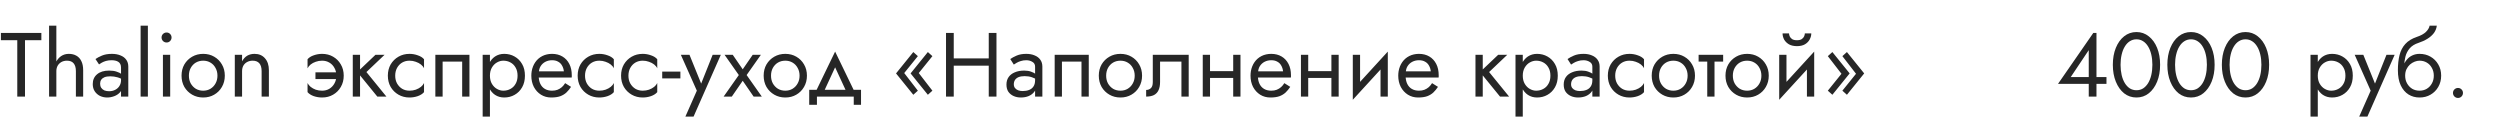 <?xml version="1.0" encoding="UTF-8"?> <svg xmlns="http://www.w3.org/2000/svg" width="440" height="23" viewBox="0 0 440 23" fill="none"> <path d="M0.16 7.08V5.8H7.28V7.08H4.4V17H3.04V7.08H0.16ZM9.918 4.52V17H8.637V4.52H9.918ZM13.357 12.52C13.357 11.912 13.224 11.453 12.957 11.144C12.701 10.835 12.312 10.68 11.79 10.68C11.416 10.68 11.085 10.76 10.797 10.92C10.52 11.08 10.302 11.299 10.142 11.576C9.992 11.853 9.918 12.168 9.918 12.52H9.502C9.502 11.933 9.614 11.416 9.838 10.968C10.062 10.509 10.366 10.147 10.749 9.88C11.144 9.613 11.598 9.48 12.11 9.48C12.621 9.48 13.064 9.587 13.438 9.8C13.822 10.013 14.115 10.333 14.318 10.76C14.531 11.187 14.637 11.72 14.637 12.36V17H13.357V12.52ZM17.62 14.728C17.62 15.005 17.684 15.245 17.812 15.448C17.95 15.651 18.137 15.805 18.372 15.912C18.617 16.008 18.894 16.056 19.204 16.056C19.598 16.056 19.95 15.976 20.26 15.816C20.58 15.656 20.83 15.432 21.012 15.144C21.204 14.845 21.3 14.504 21.3 14.12L21.556 15.08C21.556 15.549 21.412 15.939 21.124 16.248C20.846 16.557 20.5 16.787 20.084 16.936C19.678 17.085 19.273 17.16 18.868 17.16C18.42 17.16 17.998 17.069 17.604 16.888C17.22 16.696 16.91 16.424 16.676 16.072C16.441 15.72 16.324 15.293 16.324 14.792C16.324 14.077 16.574 13.507 17.076 13.08C17.588 12.643 18.297 12.424 19.204 12.424C19.737 12.424 20.18 12.488 20.532 12.616C20.894 12.733 21.182 12.872 21.396 13.032C21.609 13.181 21.753 13.304 21.828 13.4V14.152C21.454 13.896 21.07 13.715 20.676 13.608C20.281 13.491 19.86 13.432 19.412 13.432C18.996 13.432 18.654 13.485 18.388 13.592C18.132 13.699 17.94 13.848 17.812 14.04C17.684 14.232 17.62 14.461 17.62 14.728ZM17.428 11.336L16.804 10.392C17.081 10.189 17.46 9.987 17.94 9.784C18.43 9.581 19.017 9.48 19.7 9.48C20.276 9.48 20.777 9.571 21.204 9.752C21.641 9.923 21.977 10.173 22.212 10.504C22.457 10.835 22.58 11.24 22.58 11.72V17H21.3V11.896C21.3 11.64 21.257 11.432 21.172 11.272C21.086 11.101 20.964 10.968 20.804 10.872C20.654 10.776 20.478 10.707 20.276 10.664C20.073 10.621 19.86 10.6 19.636 10.6C19.273 10.6 18.942 10.643 18.644 10.728C18.356 10.813 18.11 10.915 17.908 11.032C17.705 11.149 17.545 11.251 17.428 11.336ZM24.747 4.52H26.027V17H24.747V4.52ZM28.434 6.6C28.434 6.355 28.52 6.147 28.69 5.976C28.872 5.805 29.08 5.72 29.314 5.72C29.56 5.72 29.768 5.805 29.938 5.976C30.109 6.147 30.194 6.355 30.194 6.6C30.194 6.835 30.109 7.043 29.938 7.224C29.768 7.395 29.56 7.48 29.314 7.48C29.08 7.48 28.872 7.395 28.69 7.224C28.52 7.043 28.434 6.835 28.434 6.6ZM28.674 9.64H29.954V17H28.674V9.64ZM31.951 13.32C31.951 12.573 32.116 11.912 32.447 11.336C32.788 10.76 33.247 10.307 33.823 9.976C34.399 9.645 35.044 9.48 35.759 9.48C36.484 9.48 37.129 9.645 37.695 9.976C38.271 10.307 38.724 10.76 39.055 11.336C39.396 11.912 39.567 12.573 39.567 13.32C39.567 14.056 39.396 14.717 39.055 15.304C38.724 15.88 38.271 16.333 37.695 16.664C37.129 16.995 36.484 17.16 35.759 17.16C35.044 17.16 34.399 16.995 33.823 16.664C33.247 16.333 32.788 15.88 32.447 15.304C32.116 14.717 31.951 14.056 31.951 13.32ZM33.247 13.32C33.247 13.832 33.353 14.285 33.567 14.68C33.791 15.075 34.089 15.389 34.463 15.624C34.847 15.848 35.279 15.96 35.759 15.96C36.239 15.96 36.665 15.848 37.039 15.624C37.423 15.389 37.721 15.075 37.935 14.68C38.159 14.285 38.271 13.832 38.271 13.32C38.271 12.808 38.159 12.355 37.935 11.96C37.721 11.555 37.423 11.24 37.039 11.016C36.665 10.792 36.239 10.68 35.759 10.68C35.279 10.68 34.847 10.792 34.463 11.016C34.089 11.24 33.791 11.555 33.567 11.96C33.353 12.355 33.247 12.808 33.247 13.32ZM46.045 12.52C46.045 11.912 45.912 11.453 45.645 11.144C45.378 10.835 44.989 10.68 44.477 10.68C44.104 10.68 43.773 10.76 43.485 10.92C43.208 11.069 42.989 11.283 42.829 11.56C42.68 11.837 42.605 12.157 42.605 12.52V17H41.325V9.64H42.605V10.792C42.85 10.344 43.154 10.013 43.517 9.8C43.89 9.587 44.317 9.48 44.797 9.48C45.576 9.48 46.189 9.741 46.637 10.264C47.096 10.776 47.325 11.475 47.325 12.36V17H46.045V12.52ZM55.52 12.728H60.32L59.2 13.912H55.52V12.728ZM59.2 13.32C59.2 12.808 59.088 12.355 58.864 11.96C58.651 11.555 58.352 11.24 57.968 11.016C57.595 10.792 57.168 10.68 56.688 10.68C56.294 10.68 55.92 10.744 55.568 10.872C55.227 10.989 54.928 11.149 54.672 11.352C54.427 11.555 54.245 11.779 54.128 12.024V10.424C54.384 10.125 54.747 9.896 55.216 9.736C55.696 9.565 56.187 9.48 56.688 9.48C57.413 9.48 58.059 9.645 58.624 9.976C59.2 10.307 59.654 10.76 59.984 11.336C60.325 11.912 60.496 12.573 60.496 13.32C60.496 14.056 60.325 14.717 59.984 15.304C59.654 15.88 59.2 16.333 58.624 16.664C58.059 16.995 57.413 17.16 56.688 17.16C56.187 17.16 55.696 17.08 55.216 16.92C54.747 16.749 54.384 16.515 54.128 16.216V14.616C54.245 14.851 54.427 15.075 54.672 15.288C54.928 15.491 55.227 15.656 55.568 15.784C55.92 15.901 56.294 15.96 56.688 15.96C57.168 15.96 57.595 15.848 57.968 15.624C58.352 15.389 58.651 15.075 58.864 14.68C59.088 14.285 59.2 13.832 59.2 13.32ZM62.089 9.64H63.369V17H62.089V9.64ZM66.089 9.64H67.689L64.489 12.68L68.009 17H66.409L62.889 12.68L66.089 9.64ZM69.557 13.32C69.557 13.832 69.664 14.285 69.877 14.68C70.101 15.075 70.4 15.389 70.773 15.624C71.157 15.848 71.589 15.96 72.069 15.96C72.464 15.96 72.832 15.901 73.173 15.784C73.525 15.656 73.829 15.491 74.085 15.288C74.341 15.075 74.523 14.851 74.629 14.616V16.216C74.373 16.515 74.005 16.749 73.525 16.92C73.056 17.08 72.571 17.16 72.069 17.16C71.355 17.16 70.709 16.995 70.133 16.664C69.557 16.333 69.099 15.88 68.757 15.304C68.427 14.717 68.261 14.056 68.261 13.32C68.261 12.573 68.427 11.912 68.757 11.336C69.099 10.76 69.557 10.307 70.133 9.976C70.709 9.645 71.355 9.48 72.069 9.48C72.571 9.48 73.056 9.565 73.525 9.736C74.005 9.896 74.373 10.125 74.629 10.424V12.024C74.523 11.779 74.341 11.555 74.085 11.352C73.829 11.149 73.525 10.989 73.173 10.872C72.832 10.744 72.464 10.68 72.069 10.68C71.589 10.68 71.157 10.792 70.773 11.016C70.4 11.24 70.101 11.555 69.877 11.96C69.664 12.355 69.557 12.808 69.557 13.32ZM82.622 9.64V17H81.342V10.84H77.902V17H76.622V9.64H82.622ZM86.228 20.52H84.948V9.64H86.228V20.52ZM92.388 13.32C92.388 14.109 92.223 14.792 91.892 15.368C91.561 15.944 91.119 16.387 90.564 16.696C90.02 17.005 89.412 17.16 88.74 17.16C88.132 17.16 87.594 17.005 87.124 16.696C86.665 16.387 86.303 15.944 86.036 15.368C85.78 14.792 85.652 14.109 85.652 13.32C85.652 12.52 85.78 11.837 86.036 11.272C86.303 10.696 86.665 10.253 87.124 9.944C87.594 9.635 88.132 9.48 88.74 9.48C89.412 9.48 90.02 9.635 90.564 9.944C91.119 10.253 91.561 10.696 91.892 11.272C92.223 11.837 92.388 12.52 92.388 13.32ZM91.092 13.32C91.092 12.755 90.975 12.275 90.74 11.88C90.516 11.485 90.212 11.187 89.828 10.984C89.455 10.781 89.039 10.68 88.58 10.68C88.207 10.68 87.839 10.781 87.476 10.984C87.114 11.187 86.815 11.485 86.58 11.88C86.346 12.275 86.228 12.755 86.228 13.32C86.228 13.885 86.346 14.365 86.58 14.76C86.815 15.155 87.114 15.453 87.476 15.656C87.839 15.859 88.207 15.96 88.58 15.96C89.039 15.96 89.455 15.859 89.828 15.656C90.212 15.453 90.516 15.155 90.74 14.76C90.975 14.365 91.092 13.885 91.092 13.32ZM94.329 13.64V12.552H99.241C99.198 12.168 99.092 11.832 98.921 11.544C98.761 11.245 98.532 11.016 98.233 10.856C97.945 10.685 97.588 10.6 97.161 10.6C96.734 10.6 96.345 10.691 95.993 10.872C95.641 11.053 95.359 11.315 95.145 11.656C94.942 11.987 94.841 12.381 94.841 12.84L94.809 13.32C94.809 13.885 94.905 14.365 95.097 14.76C95.289 15.155 95.561 15.453 95.913 15.656C96.265 15.859 96.681 15.96 97.161 15.96C97.524 15.96 97.844 15.907 98.121 15.8C98.409 15.683 98.665 15.528 98.889 15.336C99.113 15.133 99.305 14.899 99.465 14.632L100.505 15.288C100.26 15.661 99.988 15.992 99.689 16.28C99.391 16.557 99.028 16.776 98.601 16.936C98.174 17.085 97.641 17.16 97.001 17.16C96.34 17.16 95.743 16.995 95.209 16.664C94.686 16.333 94.27 15.88 93.961 15.304C93.662 14.717 93.513 14.056 93.513 13.32C93.513 13.181 93.519 13.048 93.529 12.92C93.54 12.792 93.556 12.664 93.577 12.536C93.684 11.928 93.897 11.395 94.217 10.936C94.537 10.477 94.948 10.12 95.449 9.864C95.961 9.608 96.532 9.48 97.161 9.48C97.855 9.48 98.463 9.635 98.985 9.944C99.508 10.253 99.913 10.691 100.201 11.256C100.489 11.811 100.633 12.477 100.633 13.256C100.633 13.32 100.633 13.384 100.633 13.448C100.633 13.512 100.628 13.576 100.617 13.64H94.329ZM102.964 13.32C102.964 13.832 103.07 14.285 103.284 14.68C103.508 15.075 103.806 15.389 104.18 15.624C104.564 15.848 104.996 15.96 105.476 15.96C105.87 15.96 106.238 15.901 106.58 15.784C106.932 15.656 107.236 15.491 107.492 15.288C107.748 15.075 107.929 14.851 108.036 14.616V16.216C107.78 16.515 107.412 16.749 106.932 16.92C106.462 17.08 105.977 17.16 105.476 17.16C104.761 17.16 104.116 16.995 103.539 16.664C102.964 16.333 102.505 15.88 102.164 15.304C101.833 14.717 101.668 14.056 101.668 13.32C101.668 12.573 101.833 11.912 102.164 11.336C102.505 10.76 102.964 10.307 103.539 9.976C104.116 9.645 104.761 9.48 105.476 9.48C105.977 9.48 106.462 9.565 106.932 9.736C107.412 9.896 107.78 10.125 108.036 10.424V12.024C107.929 11.779 107.748 11.555 107.492 11.352C107.236 11.149 106.932 10.989 106.58 10.872C106.238 10.744 105.87 10.68 105.476 10.68C104.996 10.68 104.564 10.792 104.18 11.016C103.806 11.24 103.508 11.555 103.284 11.96C103.07 12.355 102.964 12.808 102.964 13.32ZM110.604 13.32C110.604 13.832 110.711 14.285 110.924 14.68C111.148 15.075 111.447 15.389 111.82 15.624C112.204 15.848 112.636 15.96 113.116 15.96C113.511 15.96 113.879 15.901 114.22 15.784C114.572 15.656 114.876 15.491 115.132 15.288C115.388 15.075 115.569 14.851 115.676 14.616V16.216C115.42 16.515 115.052 16.749 114.572 16.92C114.103 17.08 113.617 17.16 113.116 17.16C112.401 17.16 111.756 16.995 111.18 16.664C110.604 16.333 110.145 15.88 109.804 15.304C109.473 14.717 109.308 14.056 109.308 13.32C109.308 12.573 109.473 11.912 109.804 11.336C110.145 10.76 110.604 10.307 111.18 9.976C111.756 9.645 112.401 9.48 113.116 9.48C113.617 9.48 114.103 9.565 114.572 9.736C115.052 9.896 115.42 10.125 115.676 10.424V12.024C115.569 11.779 115.388 11.555 115.132 11.352C114.876 11.149 114.572 10.989 114.22 10.872C113.879 10.744 113.511 10.68 113.116 10.68C112.636 10.68 112.204 10.792 111.82 11.016C111.447 11.24 111.148 11.555 110.924 11.96C110.711 12.355 110.604 12.808 110.604 13.32ZM116.549 13.8V12.6H119.749V13.8H116.549ZM126.868 9.64L122.068 20.52H120.628L122.644 15.96L119.828 9.64H121.348L123.684 15.4L123.156 15.336L125.428 9.64H126.868ZM132.479 9.64H133.919L131.407 13.208L134.079 17H132.639L130.719 14.216L128.799 17H127.359L130.031 13.208L127.519 9.64H128.959L130.719 12.2L132.479 9.64ZM134.404 13.32C134.404 12.573 134.569 11.912 134.9 11.336C135.241 10.76 135.7 10.307 136.276 9.976C136.852 9.645 137.497 9.48 138.212 9.48C138.937 9.48 139.582 9.645 140.148 9.976C140.724 10.307 141.177 10.76 141.508 11.336C141.849 11.912 142.02 12.573 142.02 13.32C142.02 14.056 141.849 14.717 141.508 15.304C141.177 15.88 140.724 16.333 140.148 16.664C139.582 16.995 138.937 17.16 138.212 17.16C137.497 17.16 136.852 16.995 136.276 16.664C135.7 16.333 135.241 15.88 134.9 15.304C134.569 14.717 134.404 14.056 134.404 13.32ZM135.7 13.32C135.7 13.832 135.806 14.285 136.02 14.68C136.244 15.075 136.542 15.389 136.916 15.624C137.3 15.848 137.732 15.96 138.212 15.96C138.692 15.96 139.118 15.848 139.492 15.624C139.876 15.389 140.174 15.075 140.388 14.68C140.612 14.285 140.724 13.832 140.724 13.32C140.724 12.808 140.612 12.355 140.388 11.96C140.174 11.555 139.876 11.24 139.492 11.016C139.118 10.792 138.692 10.68 138.212 10.68C137.732 10.68 137.3 10.792 136.916 11.016C136.542 11.24 136.244 11.555 136.02 11.96C135.806 12.355 135.7 12.808 135.7 13.32ZM146.981 11.848L144.821 16.52H143.381L146.981 9.08L150.581 16.52H149.141L146.981 11.848ZM150.261 17H143.781V18.44H142.421V15.8H151.541V18.44H150.261V17ZM161.703 12.856L164.103 15.96L163.303 16.68L160.263 12.92L163.303 9.16L164.103 9.88L161.703 12.856ZM159.143 12.856L161.543 15.96L160.743 16.68L157.703 12.92L160.743 9.16L161.543 9.88L159.143 12.856ZM167.251 11.56V10.28H174.931V11.56H167.251ZM174.019 5.8H175.379V17H174.019V5.8ZM166.499 5.8H167.859V17H166.499V5.8ZM178.432 14.84C178.432 15.096 178.502 15.315 178.64 15.496C178.779 15.667 178.966 15.8 179.2 15.896C179.435 15.981 179.696 16.024 179.984 16.024C180.411 16.024 180.79 15.96 181.12 15.832C181.451 15.704 181.707 15.501 181.888 15.224C182.08 14.947 182.176 14.579 182.176 14.12L182.432 14.92C182.432 15.389 182.304 15.795 182.048 16.136C181.803 16.467 181.472 16.723 181.056 16.904C180.64 17.075 180.176 17.16 179.664 17.16C179.206 17.16 178.784 17.075 178.4 16.904C178.016 16.733 177.707 16.483 177.472 16.152C177.248 15.811 177.136 15.389 177.136 14.888C177.136 14.365 177.264 13.923 177.52 13.56C177.776 13.197 178.139 12.92 178.608 12.728C179.078 12.525 179.632 12.424 180.272 12.424C180.742 12.424 181.142 12.488 181.472 12.616C181.814 12.733 182.086 12.872 182.288 13.032C182.491 13.181 182.63 13.304 182.704 13.4V14.152C182.342 13.896 181.974 13.709 181.6 13.592C181.227 13.464 180.806 13.4 180.336 13.4C179.91 13.4 179.552 13.459 179.264 13.576C178.987 13.693 178.779 13.859 178.64 14.072C178.502 14.285 178.432 14.541 178.432 14.84ZM178.432 11.368L177.808 10.392C178.086 10.189 178.459 9.987 178.928 9.784C179.398 9.581 179.963 9.48 180.624 9.48C181.19 9.48 181.68 9.571 182.096 9.752C182.523 9.923 182.854 10.173 183.088 10.504C183.334 10.835 183.456 11.24 183.456 11.72V17H182.176V11.72C182.176 11.347 182.016 11.069 181.696 10.888C181.387 10.696 181.03 10.6 180.624 10.6C180.272 10.6 179.952 10.648 179.664 10.744C179.376 10.829 179.126 10.936 178.912 11.064C178.71 11.181 178.55 11.283 178.432 11.368ZM191.622 9.64V17H190.342V10.84H186.902V17H185.622V9.64H191.622ZM193.388 13.32C193.388 12.573 193.553 11.912 193.884 11.336C194.225 10.76 194.684 10.307 195.26 9.976C195.836 9.645 196.481 9.48 197.196 9.48C197.921 9.48 198.567 9.645 199.132 9.976C199.708 10.307 200.161 10.76 200.492 11.336C200.833 11.912 201.004 12.573 201.004 13.32C201.004 14.056 200.833 14.717 200.492 15.304C200.161 15.88 199.708 16.333 199.132 16.664C198.567 16.995 197.921 17.16 197.196 17.16C196.481 17.16 195.836 16.995 195.26 16.664C194.684 16.333 194.225 15.88 193.884 15.304C193.553 14.717 193.388 14.056 193.388 13.32ZM194.684 13.32C194.684 13.832 194.791 14.285 195.004 14.68C195.228 15.075 195.527 15.389 195.9 15.624C196.284 15.848 196.716 15.96 197.196 15.96C197.676 15.96 198.103 15.848 198.476 15.624C198.86 15.389 199.159 15.075 199.372 14.68C199.596 14.285 199.708 13.832 199.708 13.32C199.708 12.808 199.596 12.355 199.372 11.96C199.159 11.555 198.86 11.24 198.476 11.016C198.103 10.792 197.676 10.68 197.196 10.68C196.716 10.68 196.284 10.792 195.9 11.016C195.527 11.24 195.228 11.555 195.004 11.96C194.791 12.355 194.684 12.808 194.684 13.32ZM209.211 9.64V17H207.931V10.84H204.171V14.44C204.171 15.016 204.08 15.496 203.899 15.88C203.728 16.253 203.461 16.536 203.099 16.728C202.736 16.909 202.277 17 201.723 17V15.832C202.043 15.832 202.315 15.731 202.539 15.528C202.773 15.325 202.891 14.963 202.891 14.44V9.64H209.211ZM212.436 13.72V12.52H217.876V13.72H212.436ZM217.044 9.64H218.324V17H217.044V9.64ZM211.684 9.64H212.964V17H211.684V9.64ZM220.907 13.64V12.552H225.819C225.777 12.168 225.67 11.832 225.499 11.544C225.339 11.245 225.11 11.016 224.811 10.856C224.523 10.685 224.166 10.6 223.739 10.6C223.313 10.6 222.923 10.691 222.571 10.872C222.219 11.053 221.937 11.315 221.723 11.656C221.521 11.987 221.419 12.381 221.419 12.84L221.387 13.32C221.387 13.885 221.483 14.365 221.675 14.76C221.867 15.155 222.139 15.453 222.491 15.656C222.843 15.859 223.259 15.96 223.739 15.96C224.102 15.96 224.422 15.907 224.699 15.8C224.987 15.683 225.243 15.528 225.467 15.336C225.691 15.133 225.883 14.899 226.043 14.632L227.083 15.288C226.838 15.661 226.566 15.992 226.267 16.28C225.969 16.557 225.606 16.776 225.179 16.936C224.753 17.085 224.219 17.16 223.579 17.16C222.918 17.16 222.321 16.995 221.787 16.664C221.265 16.333 220.849 15.88 220.539 15.304C220.241 14.717 220.091 14.056 220.091 13.32C220.091 13.181 220.097 13.048 220.107 12.92C220.118 12.792 220.134 12.664 220.155 12.536C220.262 11.928 220.475 11.395 220.795 10.936C221.115 10.477 221.526 10.12 222.027 9.864C222.539 9.608 223.11 9.48 223.739 9.48C224.433 9.48 225.041 9.635 225.563 9.944C226.086 10.253 226.491 10.691 226.779 11.256C227.067 11.811 227.211 12.477 227.211 13.256C227.211 13.32 227.211 13.384 227.211 13.448C227.211 13.512 227.206 13.576 227.195 13.64H220.907ZM229.718 13.72V12.52H235.158V13.72H229.718ZM234.326 9.64H235.606V17H234.326V9.64ZM228.966 9.64H230.246V17H228.966V9.64ZM244.173 10.92L238.093 17.56L238.173 15.72L244.253 9.08L244.173 10.92ZM239.373 9.64V15.8L238.093 17.56V9.64H239.373ZM244.253 9.08V17H242.973V10.84L244.253 9.08ZM246.907 13.64V12.552H251.819C251.777 12.168 251.67 11.832 251.499 11.544C251.339 11.245 251.11 11.016 250.811 10.856C250.523 10.685 250.166 10.6 249.739 10.6C249.313 10.6 248.923 10.691 248.571 10.872C248.219 11.053 247.937 11.315 247.723 11.656C247.521 11.987 247.419 12.381 247.419 12.84L247.387 13.32C247.387 13.885 247.483 14.365 247.675 14.76C247.867 15.155 248.139 15.453 248.491 15.656C248.843 15.859 249.259 15.96 249.739 15.96C250.102 15.96 250.422 15.907 250.699 15.8C250.987 15.683 251.243 15.528 251.467 15.336C251.691 15.133 251.883 14.899 252.043 14.632L253.083 15.288C252.838 15.661 252.566 15.992 252.267 16.28C251.969 16.557 251.606 16.776 251.179 16.936C250.753 17.085 250.219 17.16 249.579 17.16C248.918 17.16 248.321 16.995 247.787 16.664C247.265 16.333 246.849 15.88 246.539 15.304C246.241 14.717 246.091 14.056 246.091 13.32C246.091 13.181 246.097 13.048 246.107 12.92C246.118 12.792 246.134 12.664 246.155 12.536C246.262 11.928 246.475 11.395 246.795 10.936C247.115 10.477 247.526 10.12 248.027 9.864C248.539 9.608 249.11 9.48 249.739 9.48C250.433 9.48 251.041 9.635 251.563 9.944C252.086 10.253 252.491 10.691 252.779 11.256C253.067 11.811 253.211 12.477 253.211 13.256C253.211 13.32 253.211 13.384 253.211 13.448C253.211 13.512 253.206 13.576 253.195 13.64H246.907ZM259.683 9.64H260.963V17H259.683V9.64ZM263.683 9.64H265.283L262.083 12.68L265.603 17H264.003L260.483 12.68L263.683 9.64ZM268.009 20.52H266.729V9.64H268.009V20.52ZM274.169 13.32C274.169 14.109 274.004 14.792 273.673 15.368C273.343 15.944 272.9 16.387 272.345 16.696C271.801 17.005 271.193 17.16 270.521 17.16C269.913 17.16 269.375 17.005 268.905 16.696C268.447 16.387 268.084 15.944 267.817 15.368C267.561 14.792 267.433 14.109 267.433 13.32C267.433 12.52 267.561 11.837 267.817 11.272C268.084 10.696 268.447 10.253 268.905 9.944C269.375 9.635 269.913 9.48 270.521 9.48C271.193 9.48 271.801 9.635 272.345 9.944C272.9 10.253 273.343 10.696 273.673 11.272C274.004 11.837 274.169 12.52 274.169 13.32ZM272.873 13.32C272.873 12.755 272.756 12.275 272.521 11.88C272.297 11.485 271.993 11.187 271.609 10.984C271.236 10.781 270.82 10.68 270.361 10.68C269.988 10.68 269.62 10.781 269.257 10.984C268.895 11.187 268.596 11.485 268.361 11.88C268.127 12.275 268.009 12.755 268.009 13.32C268.009 13.885 268.127 14.365 268.361 14.76C268.596 15.155 268.895 15.453 269.257 15.656C269.62 15.859 269.988 15.96 270.361 15.96C270.82 15.96 271.236 15.859 271.609 15.656C271.993 15.453 272.297 15.155 272.521 14.76C272.756 14.365 272.873 13.885 272.873 13.32ZM276.51 14.84C276.51 15.096 276.58 15.315 276.718 15.496C276.857 15.667 277.044 15.8 277.278 15.896C277.513 15.981 277.774 16.024 278.062 16.024C278.489 16.024 278.868 15.96 279.198 15.832C279.529 15.704 279.785 15.501 279.966 15.224C280.158 14.947 280.254 14.579 280.254 14.12L280.51 14.92C280.51 15.389 280.382 15.795 280.126 16.136C279.881 16.467 279.55 16.723 279.134 16.904C278.718 17.075 278.254 17.16 277.742 17.16C277.284 17.16 276.862 17.075 276.478 16.904C276.094 16.733 275.785 16.483 275.55 16.152C275.326 15.811 275.214 15.389 275.214 14.888C275.214 14.365 275.342 13.923 275.598 13.56C275.854 13.197 276.217 12.92 276.686 12.728C277.156 12.525 277.71 12.424 278.35 12.424C278.82 12.424 279.22 12.488 279.55 12.616C279.892 12.733 280.164 12.872 280.366 13.032C280.569 13.181 280.708 13.304 280.782 13.4V14.152C280.42 13.896 280.052 13.709 279.678 13.592C279.305 13.464 278.884 13.4 278.414 13.4C277.988 13.4 277.63 13.459 277.342 13.576C277.065 13.693 276.857 13.859 276.718 14.072C276.58 14.285 276.51 14.541 276.51 14.84ZM276.51 11.368L275.886 10.392C276.164 10.189 276.537 9.987 277.006 9.784C277.476 9.581 278.041 9.48 278.702 9.48C279.268 9.48 279.758 9.571 280.174 9.752C280.601 9.923 280.932 10.173 281.166 10.504C281.412 10.835 281.534 11.24 281.534 11.72V17H280.254V11.72C280.254 11.347 280.094 11.069 279.774 10.888C279.465 10.696 279.108 10.6 278.702 10.6C278.35 10.6 278.03 10.648 277.742 10.744C277.454 10.829 277.204 10.936 276.99 11.064C276.788 11.181 276.628 11.283 276.51 11.368ZM284.276 13.32C284.276 13.832 284.383 14.285 284.596 14.68C284.82 15.075 285.119 15.389 285.492 15.624C285.876 15.848 286.308 15.96 286.788 15.96C287.183 15.96 287.551 15.901 287.892 15.784C288.244 15.656 288.548 15.491 288.804 15.288C289.06 15.075 289.241 14.851 289.348 14.616V16.216C289.092 16.515 288.724 16.749 288.244 16.92C287.775 17.08 287.289 17.16 286.788 17.16C286.073 17.16 285.428 16.995 284.852 16.664C284.276 16.333 283.817 15.88 283.476 15.304C283.145 14.717 282.98 14.056 282.98 13.32C282.98 12.573 283.145 11.912 283.476 11.336C283.817 10.76 284.276 10.307 284.852 9.976C285.428 9.645 286.073 9.48 286.788 9.48C287.289 9.48 287.775 9.565 288.244 9.736C288.724 9.896 289.092 10.125 289.348 10.424V12.024C289.241 11.779 289.06 11.555 288.804 11.352C288.548 11.149 288.244 10.989 287.892 10.872C287.551 10.744 287.183 10.68 286.788 10.68C286.308 10.68 285.876 10.792 285.492 11.016C285.119 11.24 284.82 11.555 284.596 11.96C284.383 12.355 284.276 12.808 284.276 13.32ZM290.701 13.32C290.701 12.573 290.866 11.912 291.197 11.336C291.538 10.76 291.997 10.307 292.573 9.976C293.149 9.645 293.794 9.48 294.509 9.48C295.234 9.48 295.879 9.645 296.445 9.976C297.021 10.307 297.474 10.76 297.805 11.336C298.146 11.912 298.317 12.573 298.317 13.32C298.317 14.056 298.146 14.717 297.805 15.304C297.474 15.88 297.021 16.333 296.445 16.664C295.879 16.995 295.234 17.16 294.509 17.16C293.794 17.16 293.149 16.995 292.573 16.664C291.997 16.333 291.538 15.88 291.197 15.304C290.866 14.717 290.701 14.056 290.701 13.32ZM291.997 13.32C291.997 13.832 292.103 14.285 292.317 14.68C292.541 15.075 292.839 15.389 293.213 15.624C293.597 15.848 294.029 15.96 294.509 15.96C294.989 15.96 295.415 15.848 295.789 15.624C296.173 15.389 296.471 15.075 296.685 14.68C296.909 14.285 297.021 13.832 297.021 13.32C297.021 12.808 296.909 12.355 296.685 11.96C296.471 11.555 296.173 11.24 295.789 11.016C295.415 10.792 294.989 10.68 294.509 10.68C294.029 10.68 293.597 10.792 293.213 11.016C292.839 11.24 292.541 11.555 292.317 11.96C292.103 12.355 291.997 12.808 291.997 13.32ZM298.955 9.64H303.275V10.84H298.955V9.64ZM300.475 9.96H301.755V17H300.475V9.96ZM303.685 13.32C303.685 12.573 303.85 11.912 304.181 11.336C304.522 10.76 304.981 10.307 305.557 9.976C306.133 9.645 306.778 9.48 307.493 9.48C308.218 9.48 308.864 9.645 309.429 9.976C310.005 10.307 310.458 10.76 310.789 11.336C311.13 11.912 311.301 12.573 311.301 13.32C311.301 14.056 311.13 14.717 310.789 15.304C310.458 15.88 310.005 16.333 309.429 16.664C308.864 16.995 308.218 17.16 307.493 17.16C306.778 17.16 306.133 16.995 305.557 16.664C304.981 16.333 304.522 15.88 304.181 15.304C303.85 14.717 303.685 14.056 303.685 13.32ZM304.981 13.32C304.981 13.832 305.088 14.285 305.301 14.68C305.525 15.075 305.824 15.389 306.197 15.624C306.581 15.848 307.013 15.96 307.493 15.96C307.973 15.96 308.4 15.848 308.773 15.624C309.157 15.389 309.456 15.075 309.669 14.68C309.893 14.285 310.005 13.832 310.005 13.32C310.005 12.808 309.893 12.355 309.669 11.96C309.456 11.555 309.157 11.24 308.773 11.016C308.4 10.792 307.973 10.68 307.493 10.68C307.013 10.68 306.581 10.792 306.197 11.016C305.824 11.24 305.525 11.555 305.301 11.96C305.088 12.355 304.981 12.808 304.981 13.32ZM319.219 10.92L313.139 17.56L313.219 15.72L319.299 9.08L319.219 10.92ZM314.419 9.64V15.8L313.139 17.56V9.64H314.419ZM319.299 9.08V17H318.019V10.84L319.299 9.08ZM313.731 5.88H314.867C314.867 6.019 314.905 6.184 314.979 6.376C315.054 6.557 315.193 6.723 315.395 6.872C315.598 7.011 315.886 7.08 316.259 7.08C316.633 7.08 316.921 7.011 317.123 6.872C317.326 6.723 317.465 6.557 317.539 6.376C317.614 6.184 317.651 6.019 317.651 5.88H318.787C318.787 6.243 318.691 6.6 318.499 6.952C318.318 7.293 318.041 7.576 317.667 7.8C317.294 8.013 316.825 8.12 316.259 8.12C315.705 8.12 315.235 8.013 314.851 7.8C314.478 7.576 314.195 7.293 314.003 6.952C313.822 6.6 313.731 6.243 313.731 5.88ZM324.098 12.984L321.698 9.88L322.498 9.16L325.538 12.92L322.498 16.68L321.698 15.96L324.098 12.984ZM326.658 12.984L324.258 9.88L325.058 9.16L328.098 12.92L325.058 16.68L324.258 15.96L326.658 12.984Z" fill="#262626"></path> <path d="M362.211 14.76L368.419 5.8H368.979V17H367.619V14.184V14.008V8.824L364.451 13.56H368.179H368.451H370.739V14.76H362.211ZM373.219 11.4C373.219 12.051 373.283 12.653 373.411 13.208C373.539 13.752 373.725 14.227 373.971 14.632C374.216 15.027 374.509 15.336 374.851 15.56C375.203 15.773 375.592 15.88 376.019 15.88C376.456 15.88 376.845 15.773 377.187 15.56C377.528 15.336 377.821 15.027 378.067 14.632C378.312 14.227 378.499 13.752 378.627 13.208C378.755 12.653 378.819 12.051 378.819 11.4C378.819 10.749 378.755 10.152 378.627 9.608C378.499 9.053 378.312 8.579 378.067 8.184C377.821 7.779 377.528 7.469 377.187 7.256C376.845 7.032 376.456 6.92 376.019 6.92C375.592 6.92 375.203 7.032 374.851 7.256C374.509 7.469 374.216 7.779 373.971 8.184C373.725 8.579 373.539 9.053 373.411 9.608C373.283 10.152 373.219 10.749 373.219 11.4ZM371.859 11.4C371.859 10.28 372.035 9.288 372.387 8.424C372.739 7.56 373.224 6.883 373.843 6.392C374.472 5.891 375.197 5.64 376.019 5.64C376.84 5.64 377.56 5.891 378.179 6.392C378.808 6.883 379.299 7.56 379.651 8.424C380.003 9.288 380.179 10.28 380.179 11.4C380.179 12.52 380.003 13.512 379.651 14.376C379.299 15.24 378.808 15.923 378.179 16.424C377.56 16.915 376.84 17.16 376.019 17.16C375.197 17.16 374.472 16.915 373.843 16.424C373.224 15.923 372.739 15.24 372.387 14.376C372.035 13.512 371.859 12.52 371.859 11.4ZM382.812 11.4C382.812 12.051 382.877 12.653 383.005 13.208C383.133 13.752 383.319 14.227 383.565 14.632C383.81 15.027 384.103 15.336 384.445 15.56C384.797 15.773 385.186 15.88 385.613 15.88C386.05 15.88 386.439 15.773 386.781 15.56C387.122 15.336 387.415 15.027 387.661 14.632C387.906 14.227 388.093 13.752 388.221 13.208C388.349 12.653 388.413 12.051 388.413 11.4C388.413 10.749 388.349 10.152 388.221 9.608C388.093 9.053 387.906 8.579 387.661 8.184C387.415 7.779 387.122 7.469 386.781 7.256C386.439 7.032 386.05 6.92 385.613 6.92C385.186 6.92 384.797 7.032 384.445 7.256C384.103 7.469 383.81 7.779 383.565 8.184C383.319 8.579 383.133 9.053 383.005 9.608C382.877 10.152 382.812 10.749 382.812 11.4ZM381.453 11.4C381.453 10.28 381.629 9.288 381.981 8.424C382.333 7.56 382.818 6.883 383.437 6.392C384.066 5.891 384.791 5.64 385.613 5.64C386.434 5.64 387.154 5.891 387.773 6.392C388.402 6.883 388.893 7.56 389.245 8.424C389.597 9.288 389.773 10.28 389.773 11.4C389.773 12.52 389.597 13.512 389.245 14.376C388.893 15.24 388.402 15.923 387.773 16.424C387.154 16.915 386.434 17.16 385.613 17.16C384.791 17.16 384.066 16.915 383.437 16.424C382.818 15.923 382.333 15.24 381.981 14.376C381.629 13.512 381.453 12.52 381.453 11.4ZM392.406 11.4C392.406 12.051 392.47 12.653 392.598 13.208C392.726 13.752 392.913 14.227 393.158 14.632C393.404 15.027 393.697 15.336 394.038 15.56C394.39 15.773 394.78 15.88 395.206 15.88C395.644 15.88 396.033 15.773 396.374 15.56C396.716 15.336 397.009 15.027 397.254 14.632C397.5 14.227 397.686 13.752 397.814 13.208C397.942 12.653 398.006 12.051 398.006 11.4C398.006 10.749 397.942 10.152 397.814 9.608C397.686 9.053 397.5 8.579 397.254 8.184C397.009 7.779 396.716 7.469 396.374 7.256C396.033 7.032 395.644 6.92 395.206 6.92C394.78 6.92 394.39 7.032 394.038 7.256C393.697 7.469 393.404 7.779 393.158 8.184C392.913 8.579 392.726 9.053 392.598 9.608C392.47 10.152 392.406 10.749 392.406 11.4ZM391.046 11.4C391.046 10.28 391.222 9.288 391.574 8.424C391.926 7.56 392.412 6.883 393.03 6.392C393.66 5.891 394.385 5.64 395.206 5.64C396.028 5.64 396.748 5.891 397.366 6.392C397.996 6.883 398.486 7.56 398.838 8.424C399.19 9.288 399.366 10.28 399.366 11.4C399.366 12.52 399.19 13.512 398.838 14.376C398.486 15.24 397.996 15.923 397.366 16.424C396.748 16.915 396.028 17.16 395.206 17.16C394.385 17.16 393.66 16.915 393.03 16.424C392.412 15.923 391.926 15.24 391.574 14.376C391.222 13.512 391.046 12.52 391.046 11.4Z" fill="#262626"></path> <path d="M407.931 20.52H406.651V9.64H407.931V20.52ZM414.091 13.32C414.091 14.109 413.926 14.792 413.595 15.368C413.265 15.944 412.822 16.387 412.267 16.696C411.723 17.005 411.115 17.16 410.443 17.16C409.835 17.16 409.297 17.005 408.827 16.696C408.369 16.387 408.006 15.944 407.739 15.368C407.483 14.792 407.355 14.109 407.355 13.32C407.355 12.52 407.483 11.837 407.739 11.272C408.006 10.696 408.369 10.253 408.827 9.944C409.297 9.635 409.835 9.48 410.443 9.48C411.115 9.48 411.723 9.635 412.267 9.944C412.822 10.253 413.265 10.696 413.595 11.272C413.926 11.837 414.091 12.52 414.091 13.32ZM412.795 13.32C412.795 12.755 412.678 12.275 412.443 11.88C412.219 11.485 411.915 11.187 411.531 10.984C411.158 10.781 410.742 10.68 410.283 10.68C409.91 10.68 409.542 10.781 409.179 10.984C408.817 11.187 408.518 11.485 408.283 11.88C408.049 12.275 407.931 12.755 407.931 13.32C407.931 13.885 408.049 14.365 408.283 14.76C408.518 15.155 408.817 15.453 409.179 15.656C409.542 15.859 409.91 15.96 410.283 15.96C410.742 15.96 411.158 15.859 411.531 15.656C411.915 15.453 412.219 15.155 412.443 14.76C412.678 14.365 412.795 13.885 412.795 13.32ZM421.462 9.64L416.662 20.52H415.222L417.238 15.96L414.422 9.64H415.942L418.278 15.4L417.75 15.336L420.022 9.64H421.462ZM425.837 10.68V9.48C426.562 9.48 427.207 9.645 427.773 9.976C428.349 10.307 428.802 10.76 429.133 11.336C429.474 11.912 429.645 12.573 429.645 13.32C429.645 14.056 429.474 14.717 429.133 15.304C428.802 15.88 428.349 16.333 427.773 16.664C427.207 16.995 426.562 17.16 425.837 17.16C425.122 17.16 424.477 16.984 423.901 16.632C423.325 16.269 422.866 15.731 422.525 15.016C422.194 14.301 422.029 13.416 422.029 12.36L423.309 13.32C423.309 13.832 423.421 14.285 423.645 14.68C423.869 15.075 424.167 15.389 424.541 15.624C424.925 15.848 425.357 15.96 425.837 15.96C426.317 15.96 426.743 15.848 427.117 15.624C427.501 15.389 427.799 15.075 428.013 14.68C428.237 14.285 428.349 13.832 428.349 13.32C428.349 12.808 428.237 12.355 428.013 11.96C427.799 11.555 427.501 11.24 427.117 11.016C426.743 10.792 426.317 10.68 425.837 10.68ZM422.733 13.32C422.733 12.723 422.807 12.189 422.957 11.72C423.106 11.24 423.319 10.835 423.597 10.504C423.874 10.173 424.199 9.923 424.573 9.752C424.957 9.571 425.378 9.48 425.837 9.48V10.68C425.559 10.68 425.271 10.739 424.973 10.856C424.674 10.973 424.397 11.144 424.141 11.368C423.895 11.592 423.693 11.869 423.533 12.2C423.383 12.52 423.309 12.893 423.309 13.32H422.733ZM422.029 12.36C422.029 11.357 422.125 10.472 422.317 9.704C422.509 8.936 422.845 8.285 423.325 7.752C423.815 7.208 424.487 6.792 425.341 6.504C426.066 6.259 426.605 5.965 426.957 5.624C427.319 5.272 427.538 4.904 427.613 4.52H428.877C428.823 4.989 428.653 5.421 428.365 5.816C428.077 6.2 427.698 6.536 427.229 6.824C426.77 7.112 426.247 7.352 425.661 7.544C424.999 7.757 424.482 8.077 424.109 8.504C423.746 8.931 423.495 9.416 423.357 9.96C423.218 10.493 423.149 11.027 423.149 11.56V13.208L422.029 12.36ZM431.723 16.36C431.723 16.115 431.808 15.907 431.979 15.736C432.16 15.565 432.368 15.48 432.603 15.48C432.848 15.48 433.056 15.565 433.227 15.736C433.398 15.907 433.483 16.115 433.483 16.36C433.483 16.595 433.398 16.803 433.227 16.984C433.056 17.155 432.848 17.24 432.603 17.24C432.368 17.24 432.16 17.155 431.979 16.984C431.808 16.803 431.723 16.595 431.723 16.36Z" fill="#262626"></path> </svg> 